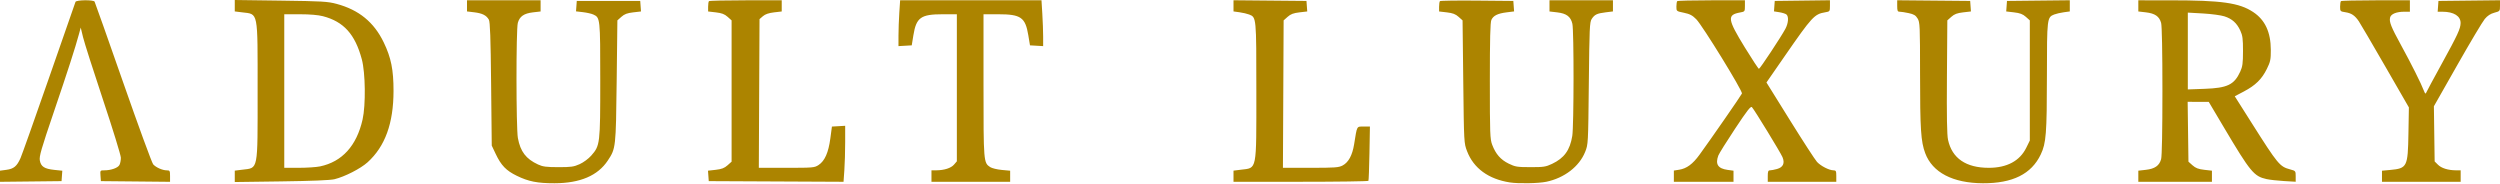 <svg width="313" height="23" viewBox="0 0 313 23" fill="none" xmlns="http://www.w3.org/2000/svg">
<path fill-rule="evenodd" clip-rule="evenodd" d="M9.452 0.236C9.414 0.345 7.921 4.627 6.136 9.751C4.351 14.875 2.748 19.39 2.573 19.785C2.118 20.814 1.728 21.139 0.801 21.262L0 21.369V22.066V22.763L3.853 22.721L7.706 22.678L7.753 22.026L7.801 21.374L6.811 21.271C5.561 21.14 5.131 20.864 4.987 20.098C4.891 19.588 5.148 18.696 6.739 14.019C8.516 8.793 9.419 5.995 9.892 4.248L10.107 3.453L10.394 4.645C10.551 5.3 11.68 8.839 12.903 12.509C14.126 16.18 15.129 19.437 15.132 19.748C15.135 20.059 15.055 20.468 14.955 20.655C14.758 21.023 13.904 21.325 13.059 21.327C12.539 21.328 12.534 21.335 12.582 22.003L12.631 22.678L16.961 22.72L21.29 22.763V22.045C21.29 21.383 21.259 21.328 20.888 21.328C20.346 21.328 19.527 20.967 19.178 20.574C19.021 20.398 17.329 15.78 15.418 10.312C13.508 4.844 11.898 0.296 11.842 0.204C11.691 -0.041 9.54 -0.012 9.452 0.236ZM29.393 0.715V1.431L30.307 1.544C32.366 1.801 32.253 1.229 32.253 11.397C32.253 21.566 32.366 20.994 30.307 21.25L29.393 21.364V22.077V22.79L35.232 22.711C38.99 22.66 41.355 22.564 41.866 22.44C43.159 22.127 45.143 21.114 46.022 20.318C48.212 18.336 49.265 15.441 49.269 11.393C49.272 8.735 48.967 7.224 48.043 5.308C46.824 2.781 44.94 1.24 42.154 0.489C41.031 0.187 40.361 0.147 35.153 0.078L29.393 0V0.715ZM58.469 0.734V1.431L59.383 1.541C60.389 1.663 60.894 1.918 61.204 2.46C61.36 2.732 61.427 4.658 61.488 10.524L61.567 18.229L62.06 19.27C62.744 20.713 63.366 21.357 64.705 22.01C66.171 22.725 67.286 22.946 69.42 22.942C72.627 22.936 74.842 21.993 76.096 20.1C77.101 18.583 77.11 18.504 77.208 10.153L77.297 2.553L77.796 2.107C78.178 1.766 78.525 1.634 79.274 1.548L80.253 1.434L80.205 0.775L80.157 0.117H76.184H72.212L72.165 0.769L72.117 1.422L72.993 1.524C73.475 1.581 74.056 1.712 74.284 1.817C75.144 2.209 75.152 2.279 75.152 10.021C75.152 18.051 75.131 18.223 74.019 19.486C73.677 19.874 73.052 20.335 72.576 20.551C71.845 20.881 71.498 20.93 69.909 20.928C68.398 20.926 67.958 20.869 67.367 20.596C65.852 19.897 65.153 18.98 64.839 17.282C64.612 16.052 64.605 3.678 64.831 2.865C65.056 2.053 65.597 1.678 66.733 1.546L67.684 1.436V0.737V0.037H63.077H58.469V0.734ZM88.763 0.143C88.704 0.201 88.657 0.516 88.657 0.842V1.436L89.627 1.549C90.368 1.634 90.716 1.767 91.097 2.107L91.596 2.553V11.397V20.241L91.087 20.696C90.694 21.047 90.356 21.176 89.609 21.261L88.641 21.37L88.689 22.024L88.736 22.678L97.173 22.719L105.61 22.76L105.713 21.305C105.77 20.504 105.816 18.927 105.816 17.799V15.75L104.987 15.798L104.157 15.846L103.957 17.344C103.722 19.102 103.262 20.145 102.496 20.652C101.977 20.996 101.82 21.01 98.48 21.01H95.005L95.048 11.701L95.092 2.393L95.518 2.026C95.81 1.775 96.247 1.625 96.908 1.548L97.872 1.436V0.737V0.037H93.37C90.894 0.037 88.821 0.085 88.763 0.143ZM112.594 1.586C112.537 2.438 112.491 3.729 112.49 4.454L112.489 5.774L113.319 5.726L114.15 5.678L114.357 4.406C114.718 2.193 115.286 1.786 118.011 1.785L119.798 1.785V10.991V20.198L119.44 20.612C119.065 21.047 118.221 21.317 117.216 21.324L116.62 21.328V22.043V22.758H121.546H126.471V22.066V21.373L125.416 21.275C124.836 21.221 124.187 21.062 123.973 20.922C123.141 20.377 123.135 20.297 123.135 10.687V1.785L125.001 1.785C127.813 1.786 128.372 2.177 128.743 4.406L128.954 5.678L129.778 5.726L130.602 5.774V4.598C130.602 3.952 130.555 2.661 130.498 1.73L130.395 0.037H121.546H112.696L112.594 1.586ZM154.435 0.732V1.431L155.189 1.536C155.604 1.593 156.144 1.718 156.388 1.814C157.301 2.172 157.294 2.103 157.294 11.397C157.294 21.566 157.407 20.994 155.348 21.25L154.435 21.364V22.061V22.758H162.846C167.472 22.758 171.289 22.704 171.327 22.638C171.364 22.573 171.422 21.018 171.455 19.183L171.514 15.846H170.726C169.834 15.846 169.919 15.686 169.534 18.074C169.313 19.44 168.833 20.326 168.101 20.715C167.611 20.976 167.152 21.01 164.085 21.01H160.623L160.667 11.781L160.71 2.553L161.21 2.107C161.592 1.766 161.939 1.635 162.688 1.548L163.666 1.434L163.618 0.775L163.57 0.117L159.002 0.075L154.435 0.032V0.732ZM180.282 0.141C180.222 0.2 180.174 0.516 180.174 0.842V1.436L181.144 1.549C181.884 1.634 182.233 1.767 182.614 2.107L183.113 2.553L183.201 10.232C183.288 17.895 183.289 17.914 183.677 18.931C184.491 21.062 186.361 22.427 189.034 22.84C190.113 23.007 192.613 22.962 193.595 22.758C195.848 22.291 197.724 20.85 198.458 19.023C198.84 18.074 198.841 18.043 198.921 10.437C198.994 3.517 199.027 2.763 199.279 2.379C199.647 1.818 199.936 1.68 201.027 1.544L201.941 1.431V0.734V0.037H197.969H193.996V0.737V1.436L194.96 1.548C196.125 1.683 196.654 2.081 196.861 2.977C197.063 3.853 197.053 15.758 196.849 17.017C196.559 18.802 195.839 19.796 194.314 20.517C193.529 20.888 193.255 20.93 191.613 20.927C189.945 20.925 189.708 20.886 188.888 20.486C187.883 19.996 187.266 19.291 186.824 18.129C186.552 17.413 186.529 16.785 186.529 10.132C186.529 4.873 186.58 2.799 186.719 2.495C186.966 1.953 187.507 1.686 188.643 1.544L189.564 1.429L189.516 0.772L189.468 0.117L184.929 0.075C182.433 0.051 180.342 0.081 180.282 0.141ZM209.991 0.143C209.932 0.201 209.885 0.509 209.885 0.826C209.885 1.403 209.886 1.404 210.822 1.597C211.563 1.75 211.888 1.92 212.371 2.408C213.15 3.194 218.206 11.411 218.093 11.707C218.007 11.928 214.134 17.516 212.773 19.38C211.922 20.547 211.174 21.098 210.242 21.247L209.567 21.355V22.056V22.758H213.301H217.035V22.064V21.371L216.291 21.269C215.084 21.103 214.732 20.556 215.135 19.471C215.227 19.225 216.169 17.716 217.229 16.118C218.754 13.817 219.195 13.255 219.344 13.417C219.667 13.768 222.933 19.111 223.166 19.67C223.485 20.433 223.25 20.946 222.484 21.158C222.152 21.25 221.755 21.326 221.602 21.327C221.379 21.327 221.324 21.468 221.324 22.043V22.758H225.614H229.904V22.043C229.904 21.408 229.864 21.327 229.547 21.324C229.008 21.319 227.972 20.79 227.493 20.275C227.259 20.024 225.738 17.682 224.114 15.072L221.161 10.326L223.486 6.969C226.869 2.086 227.163 1.768 228.5 1.542C229.1 1.441 229.11 1.428 229.11 0.735V0.031L225.654 0.074L222.198 0.117L222.15 0.77L222.103 1.424L222.778 1.532C223.15 1.591 223.546 1.717 223.66 1.811C223.97 2.069 223.909 2.902 223.528 3.614C222.976 4.645 220.348 8.617 220.218 8.617C220.152 8.617 219.362 7.419 218.463 5.956C216.272 2.389 216.201 1.861 217.869 1.56C218.452 1.455 218.464 1.438 218.464 0.745V0.037H214.281C211.979 0.037 210.049 0.085 209.991 0.143ZM237.53 0.75C237.53 1.355 237.579 1.467 237.84 1.467C238.011 1.467 238.517 1.546 238.965 1.642C239.613 1.781 239.841 1.918 240.084 2.317C240.372 2.789 240.389 3.187 240.391 9.252C240.393 16.19 240.493 17.722 241.039 19.182C241.942 21.595 244.499 22.927 248.257 22.943C251.988 22.958 254.336 21.789 255.504 19.333C256.176 17.921 256.268 16.735 256.274 9.443C256.279 2.28 256.293 2.164 257.185 1.814C257.429 1.718 257.969 1.593 258.384 1.536L259.139 1.431V0.731V0.032L255.206 0.074L251.274 0.117L251.226 0.775L251.178 1.434L252.157 1.548C252.906 1.635 253.253 1.766 253.635 2.107L254.134 2.553V10.073V17.594L253.688 18.501C252.879 20.148 251.268 21.01 248.995 21.01C246.134 21.01 244.395 19.815 243.894 17.508C243.76 16.892 243.72 14.601 243.756 9.597L243.806 2.553L244.306 2.107C244.687 1.766 245.035 1.634 245.783 1.548L246.762 1.434L246.714 0.775L246.666 0.117L242.098 0.075L237.53 0.032V0.75ZM267.718 0.737V1.436L268.67 1.546C269.806 1.678 270.346 2.053 270.572 2.865C270.674 3.232 270.735 6.44 270.735 11.397C270.735 16.355 270.674 19.563 270.572 19.93C270.346 20.745 269.785 21.135 268.658 21.262L267.718 21.369V22.063V22.758H272.326H276.934V22.063V21.369L275.973 21.26C275.235 21.176 274.895 21.046 274.503 20.697L273.994 20.242L273.944 16.495L273.894 12.748L275.215 12.752L276.536 12.756L278.443 15.969C281.744 21.531 282.19 22.071 283.765 22.421C284.159 22.508 285.142 22.619 285.95 22.667L287.42 22.754V22.074C287.42 21.404 287.409 21.39 286.724 21.207C285.42 20.858 285.206 20.601 281.898 15.379L279.791 12.053L280.932 11.453C282.386 10.687 283.178 9.911 283.808 8.632C284.255 7.725 284.31 7.464 284.306 6.249C284.3 4.021 283.585 2.49 282.091 1.503C280.345 0.35 278.155 0.041 271.73 0.039L267.718 0.037V0.737ZM293.087 0.143C293.028 0.201 292.981 0.515 292.981 0.84C292.981 1.413 293.001 1.434 293.656 1.534C294.4 1.648 294.828 1.937 295.321 2.659C295.5 2.921 296.984 5.456 298.619 8.291L301.592 13.448L301.536 16.719C301.466 20.9 301.376 21.079 299.256 21.277L298.224 21.373V22.066V22.758H303.149H308.075V22.043V21.328L307.479 21.324C306.499 21.317 305.667 21.057 305.229 20.62L304.818 20.209L304.77 16.756L304.723 13.304L307.656 8.14C309.269 5.3 310.815 2.707 311.092 2.377C311.437 1.964 311.814 1.718 312.297 1.589C312.991 1.404 313 1.392 313 0.716V0.031L309.147 0.074L305.294 0.117L305.245 0.792L305.196 1.467L305.801 1.468C307.216 1.47 308.083 2.015 308.068 2.893C308.056 3.59 307.693 4.374 305.735 7.931C304.686 9.838 303.79 11.505 303.743 11.636C303.686 11.795 303.593 11.696 303.46 11.336C303.16 10.522 301.89 7.986 300.625 5.678C299.355 3.36 299.105 2.729 299.241 2.19C299.352 1.745 300.038 1.467 301.028 1.467H301.719V0.752V0.037H297.456C295.111 0.037 293.145 0.085 293.087 0.143ZM278.499 2.046C279.462 2.357 280.049 2.884 280.489 3.836C280.771 4.447 280.826 4.861 280.824 6.393C280.822 7.929 280.766 8.34 280.476 8.973C279.726 10.608 278.869 11.021 276.02 11.121L273.915 11.196V6.387V1.578L275.816 1.686C276.862 1.745 278.069 1.907 278.499 2.046ZM40.43 2.028C43.032 2.706 44.458 4.286 45.3 7.425C45.753 9.111 45.803 13.156 45.394 14.967C44.651 18.252 42.837 20.251 40.071 20.833C39.607 20.93 38.41 21.01 37.409 21.01H35.59V11.397V1.785H37.542C38.784 1.785 39.836 1.874 40.43 2.028Z" fill="#AC8400"/>
</svg>
